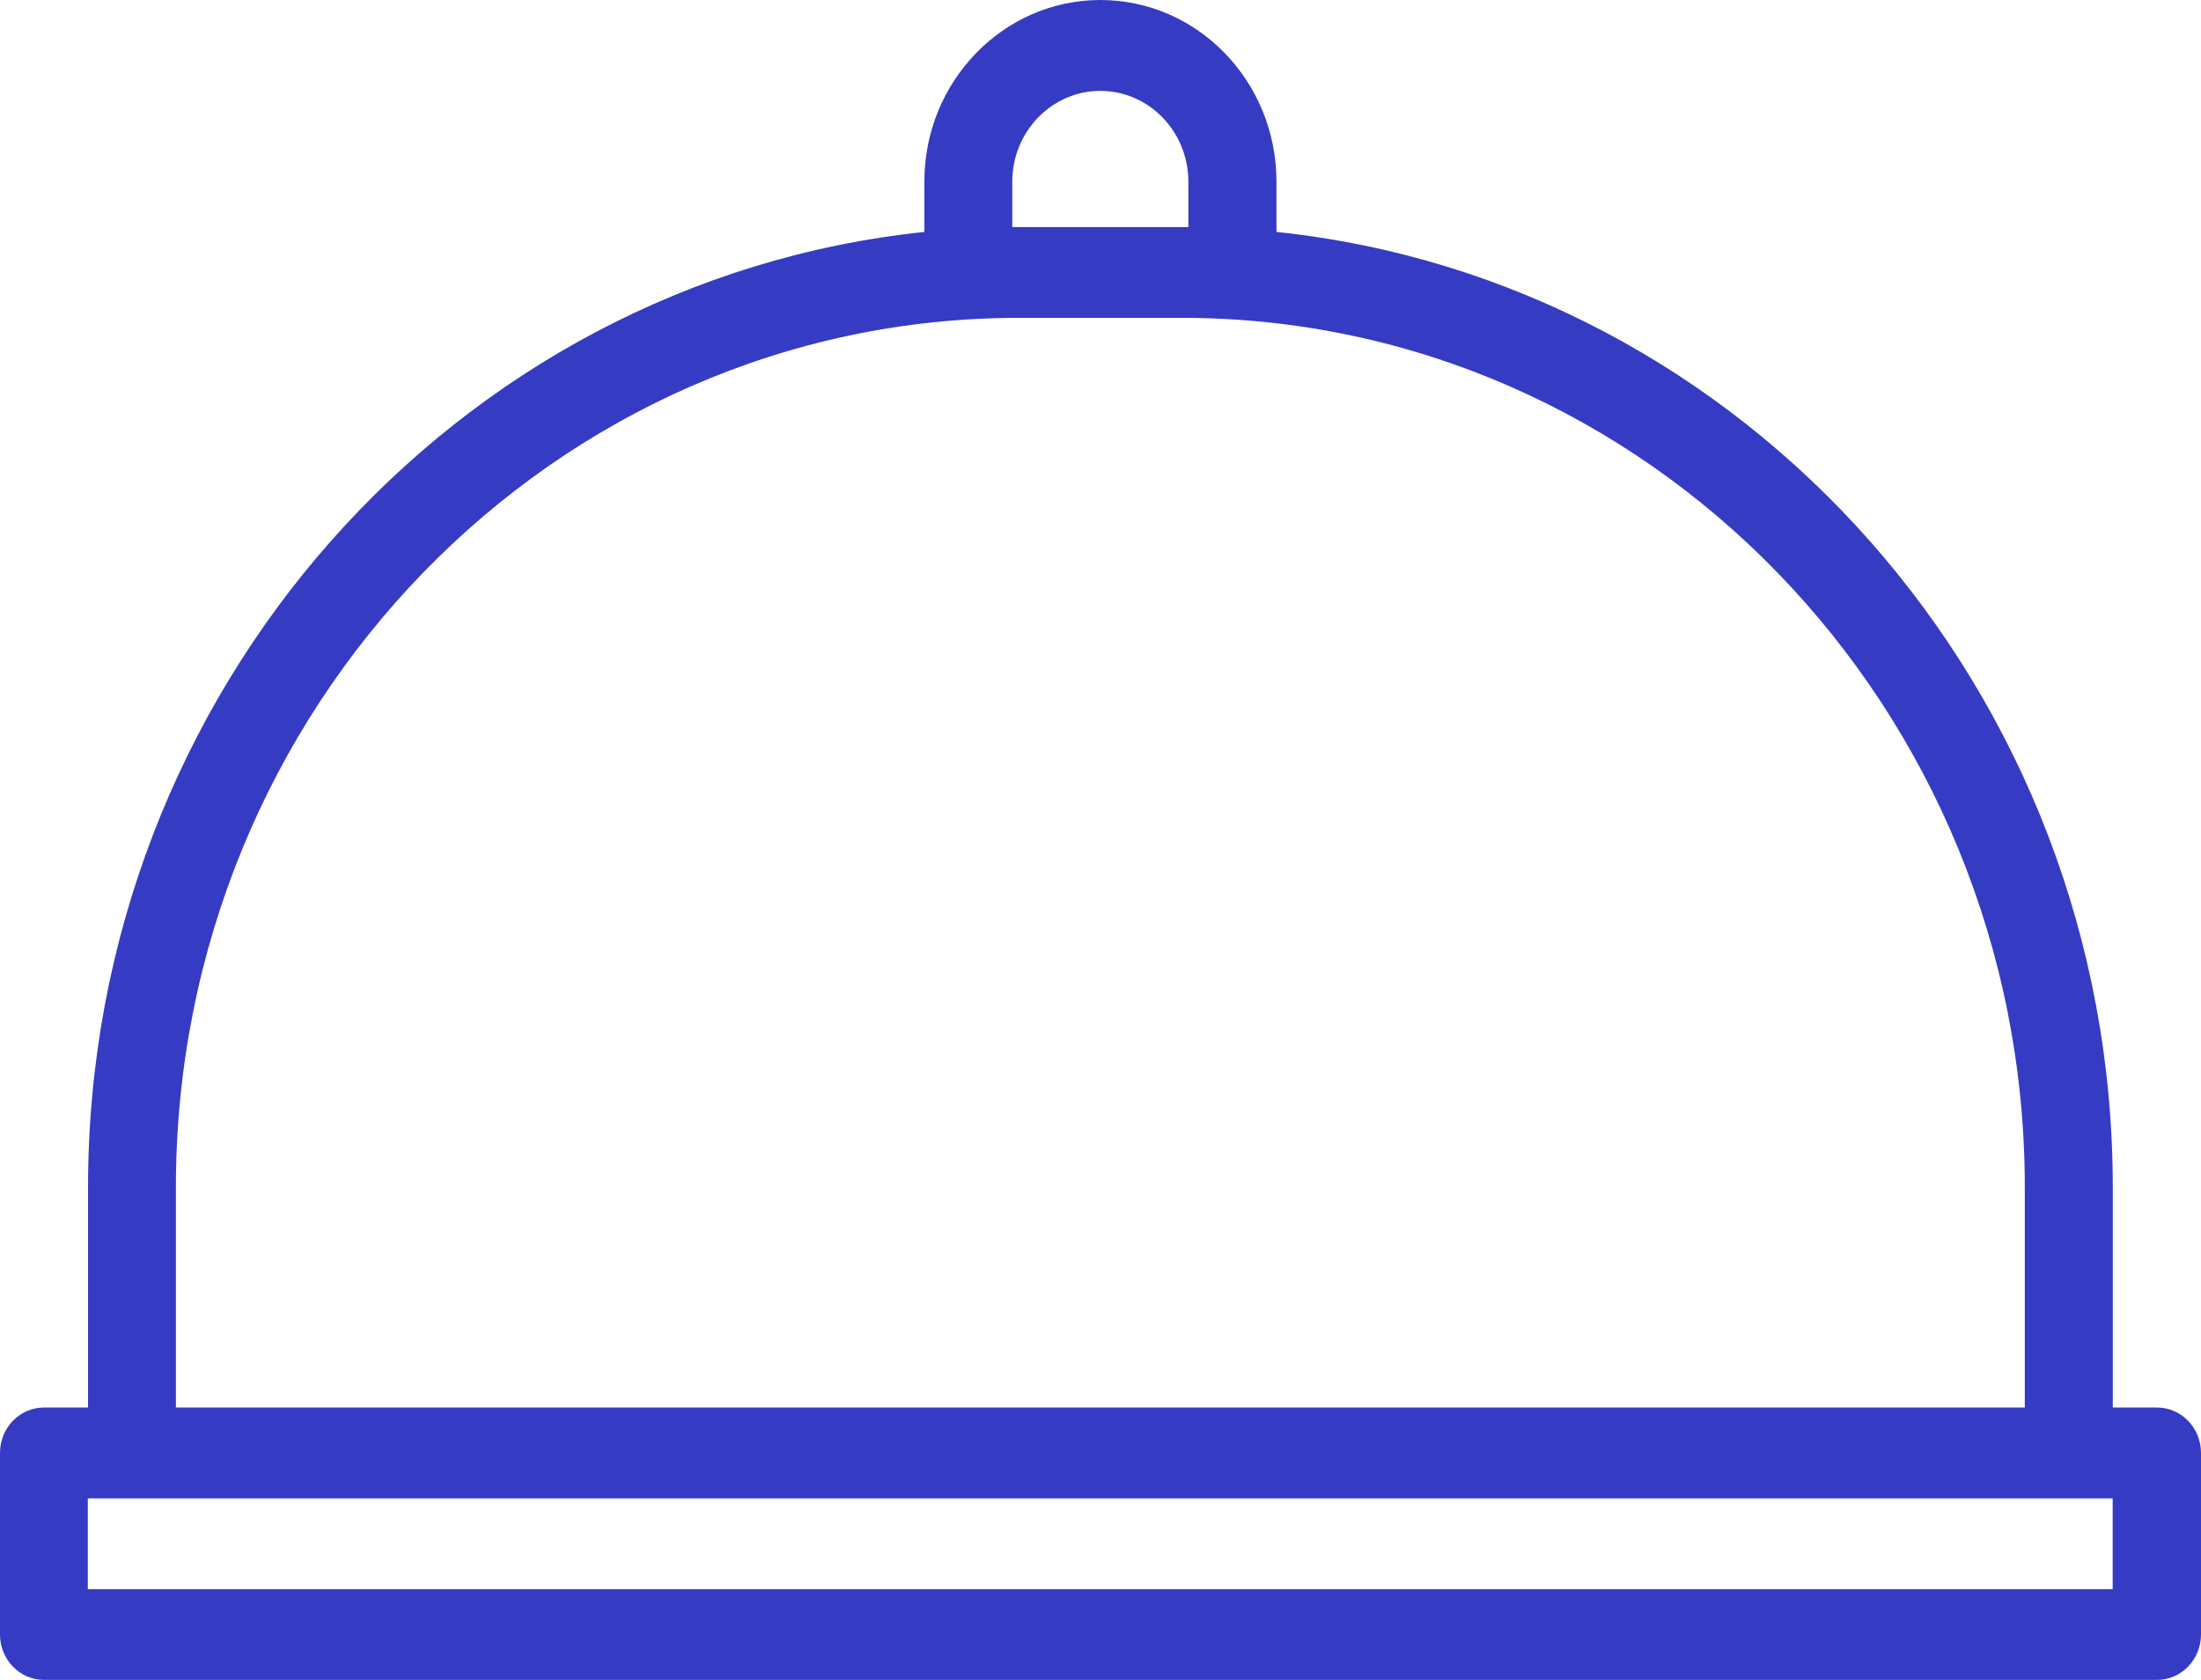 <svg width="38" height="29" viewBox="0 0 38 29" fill="none" xmlns="http://www.w3.org/2000/svg">
<path d="M37.237 24.298H36.477V20.494C36.477 11.923 30.135 4.851 22.038 4.004V3.135C22.038 1.405 20.675 0 18.998 0C17.322 0 15.959 1.405 15.959 3.135V4.004C7.86 4.851 1.52 11.923 1.52 20.494V24.298H0.76C0.34 24.298 0 24.649 0 25.082V28.216C0 28.649 0.34 29 0.76 29H37.24C37.66 29 38 28.649 38 28.216V25.082C38 24.649 37.66 24.298 37.24 24.298H37.237ZM17.477 3.136C17.477 2.272 18.159 1.569 18.997 1.569C19.836 1.569 20.517 2.272 20.517 3.136V3.92H17.477V3.136ZM3.037 20.494C3.037 12.219 9.564 5.487 17.59 5.487H20.405C28.428 5.487 34.958 12.219 34.958 20.494V24.298H3.037L3.037 20.494ZM36.475 27.433H1.516V25.866H36.475V27.433Z" fill="#363BC4"/>
</svg>
